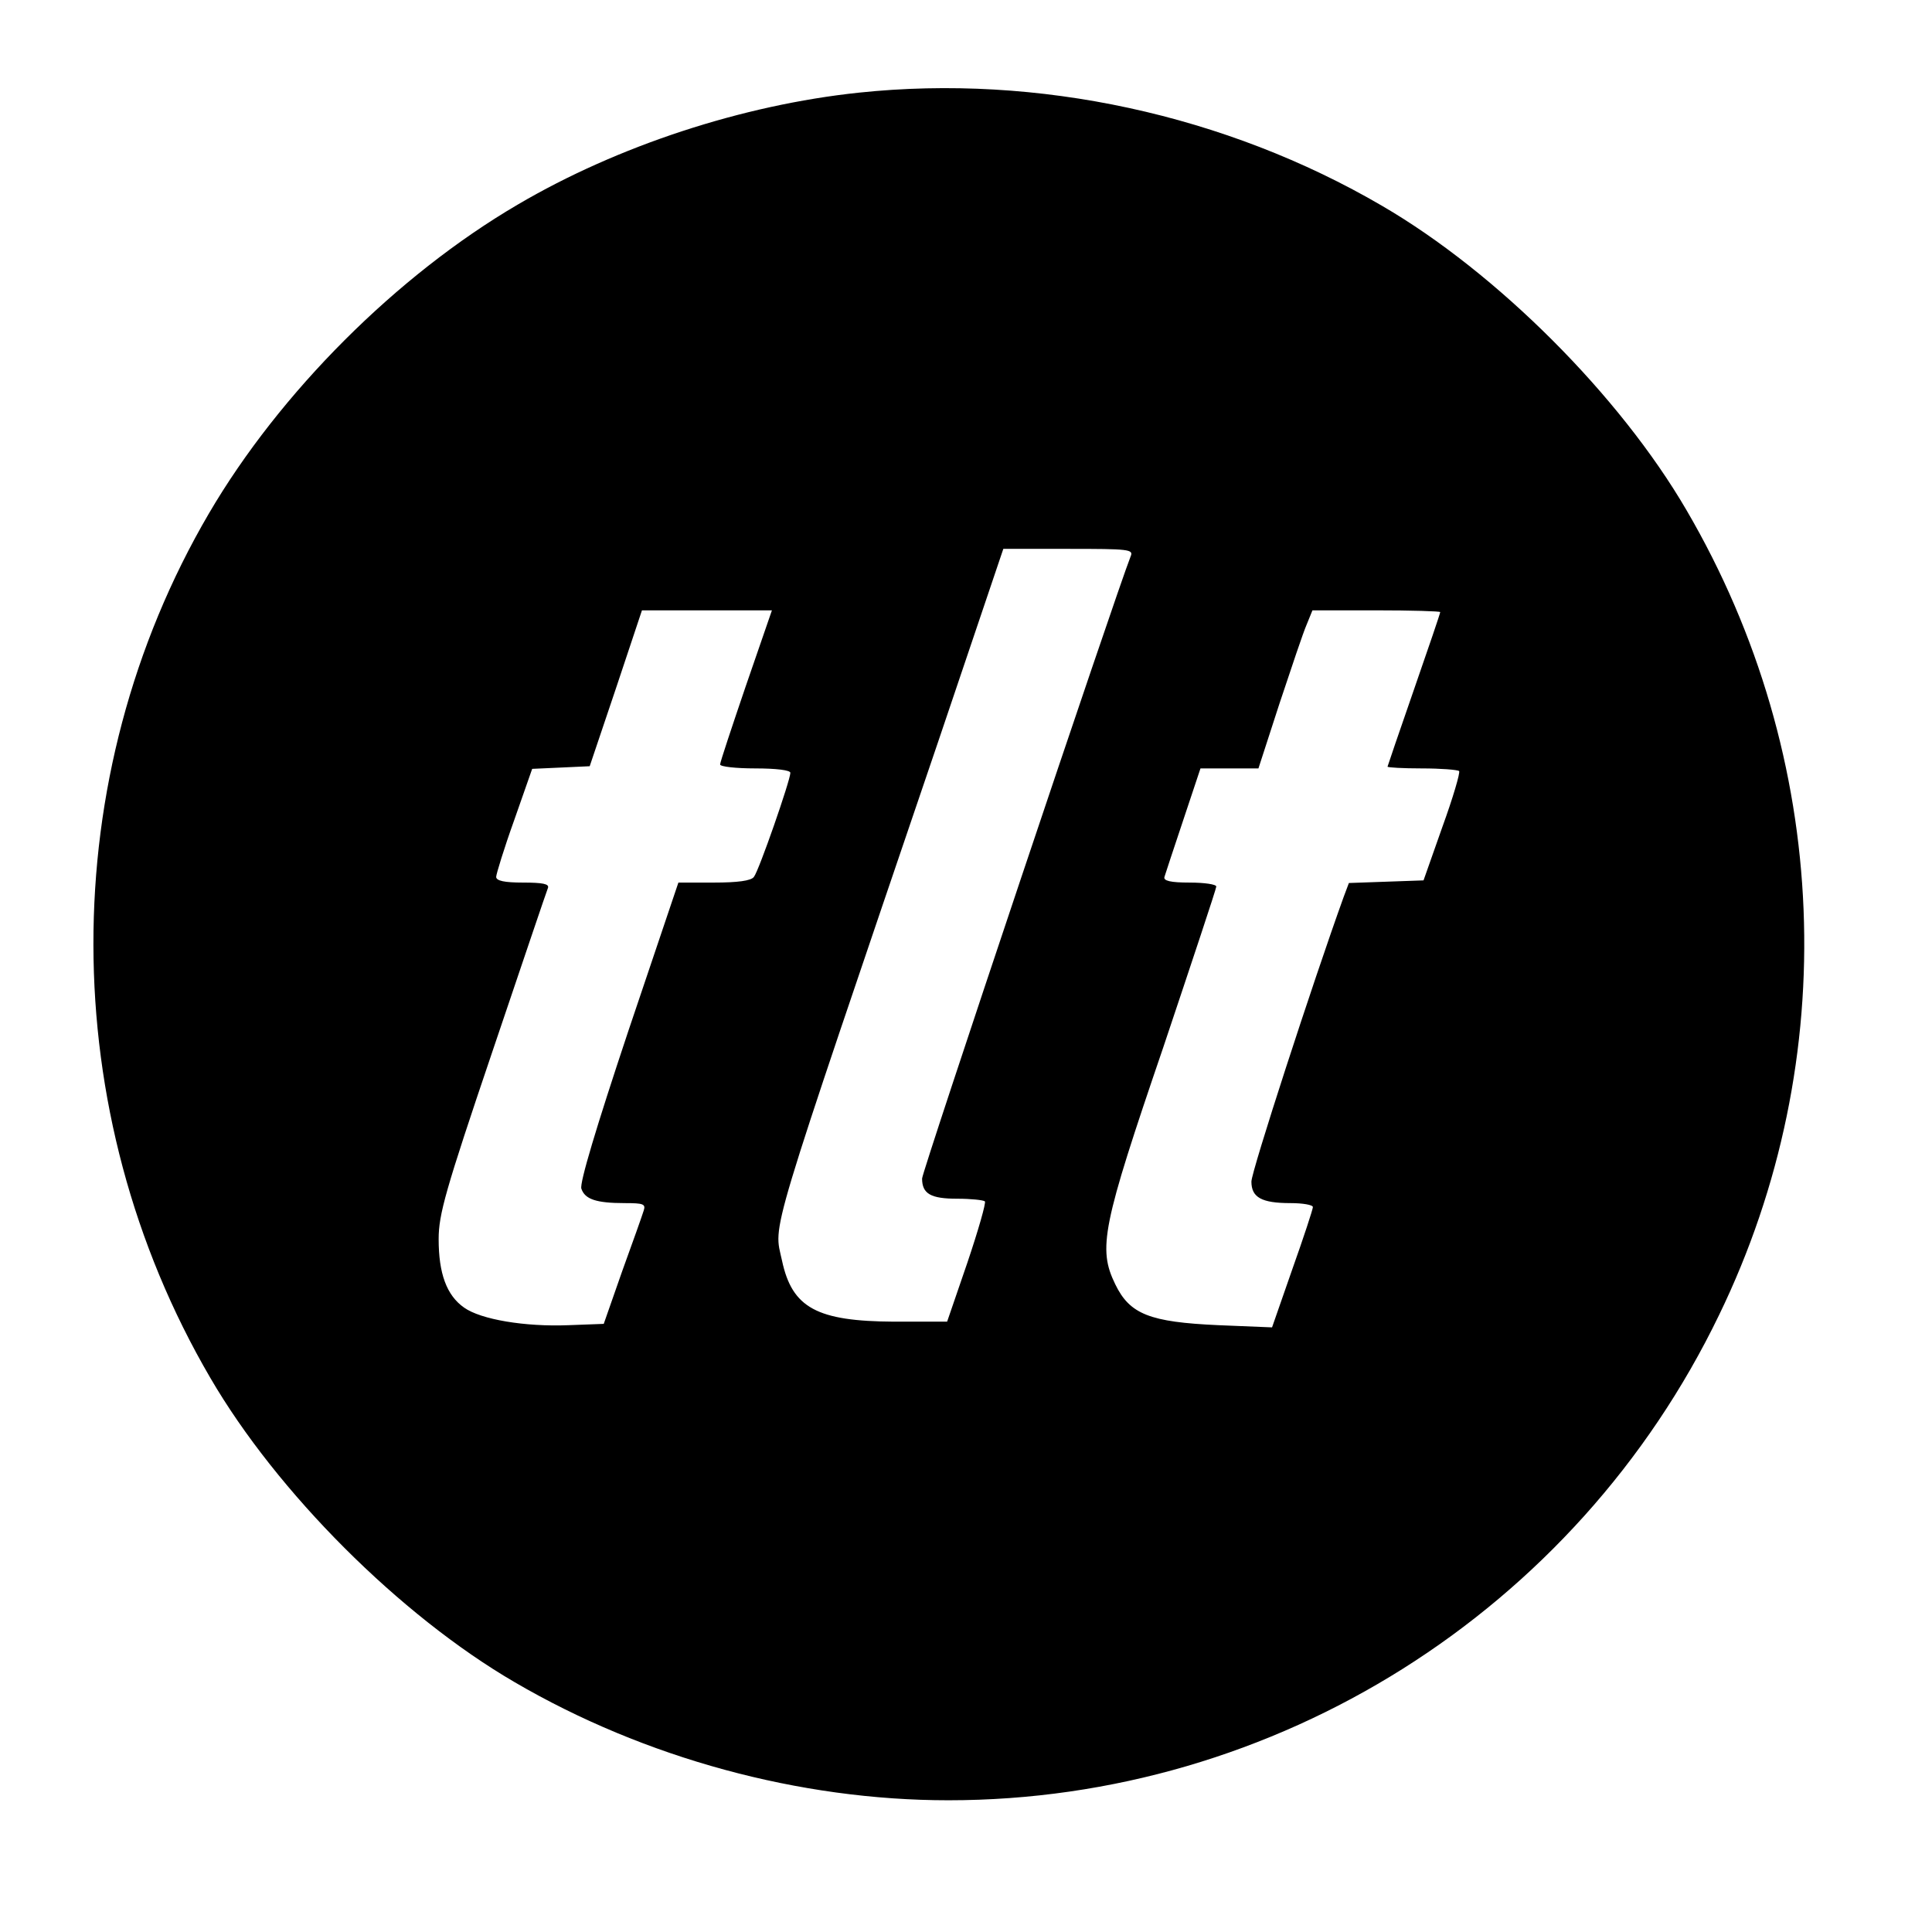 <?xml version="1.0" standalone="no"?>
<!DOCTYPE svg PUBLIC "-//W3C//DTD SVG 20010904//EN"
 "http://www.w3.org/TR/2001/REC-SVG-20010904/DTD/svg10.dtd">
<svg version="1.0" xmlns="http://www.w3.org/2000/svg"
 width="440pt" height="440pt" viewBox="0 0 440 440"
 preserveAspectRatio="xMidYMid meet">
<g transform="translate(0,440) scale(0.1,-0.1)"
fill="#000000" stroke="none">
<path d="M1956 4189 c-265 -28 -549 -121 -777 -255 -275 -161 -542 -428 -703
-703 -352 -601 -351 -1363 3 -1969 152 -261 432 -541 693 -693 296 -173 649
-269 988 -269 745 0 1429 430 1755 1105 283 583 255 1270 -74 1833 -152 261
-432 541 -693 693 -356 208 -785 301 -1192 258z m619 -1056 c-36 -92 -475
-1401 -475 -1417 0 -35 20 -46 80 -46 31 0 59 -3 63 -6 3 -3 -15 -66 -40 -140
l-46 -134 -121 0 c-175 1 -232 31 -255 139 -19 88 -39 21 356 1183 l148 438
149 0 c137 0 148 -1 141 -17z m-876 -294 c-32 -94 -59 -175 -59 -180 0 -5 36
-9 80 -9 48 0 80 -4 80 -10 0 -17 -72 -224 -83 -237 -6 -9 -38 -13 -91 -13
l-81 0 -114 -338 c-74 -222 -111 -346 -107 -359 8 -24 33 -33 99 -33 42 0 48
-2 43 -17 -3 -10 -25 -72 -49 -138 l-42 -120 -80 -3 c-100 -4 -200 13 -238 40
-40 28 -58 78 -58 156 0 56 15 110 122 426 67 198 124 367 127 374 3 9 -12 12
-57 12 -42 0 -61 4 -61 13 0 6 18 65 41 129 l41 117 66 3 65 3 60 178 59 177
148 0 148 0 -59 -171z m1581 167 c0 -3 -27 -82 -60 -177 -33 -95 -60 -174 -60
-175 0 -2 35 -4 78 -4 43 0 81 -3 85 -6 3 -3 -14 -61 -38 -127 l-43 -122 -85
-3 -85 -3 -12 -32 c-71 -197 -210 -625 -210 -648 0 -36 23 -49 89 -49 28 0 51
-4 51 -9 0 -5 -21 -69 -47 -142 l-46 -132 -122 5 c-157 7 -202 25 -235 93 -40
82 -30 132 109 539 66 197 121 362 121 367 0 5 -27 9 -61 9 -43 0 -60 4 -57
13 2 6 21 65 43 130 l39 117 66 0 66 0 48 148 c27 81 54 162 62 180 l13 32
145 0 c81 0 146 -2 146 -4z"/>
</g>
</svg>
